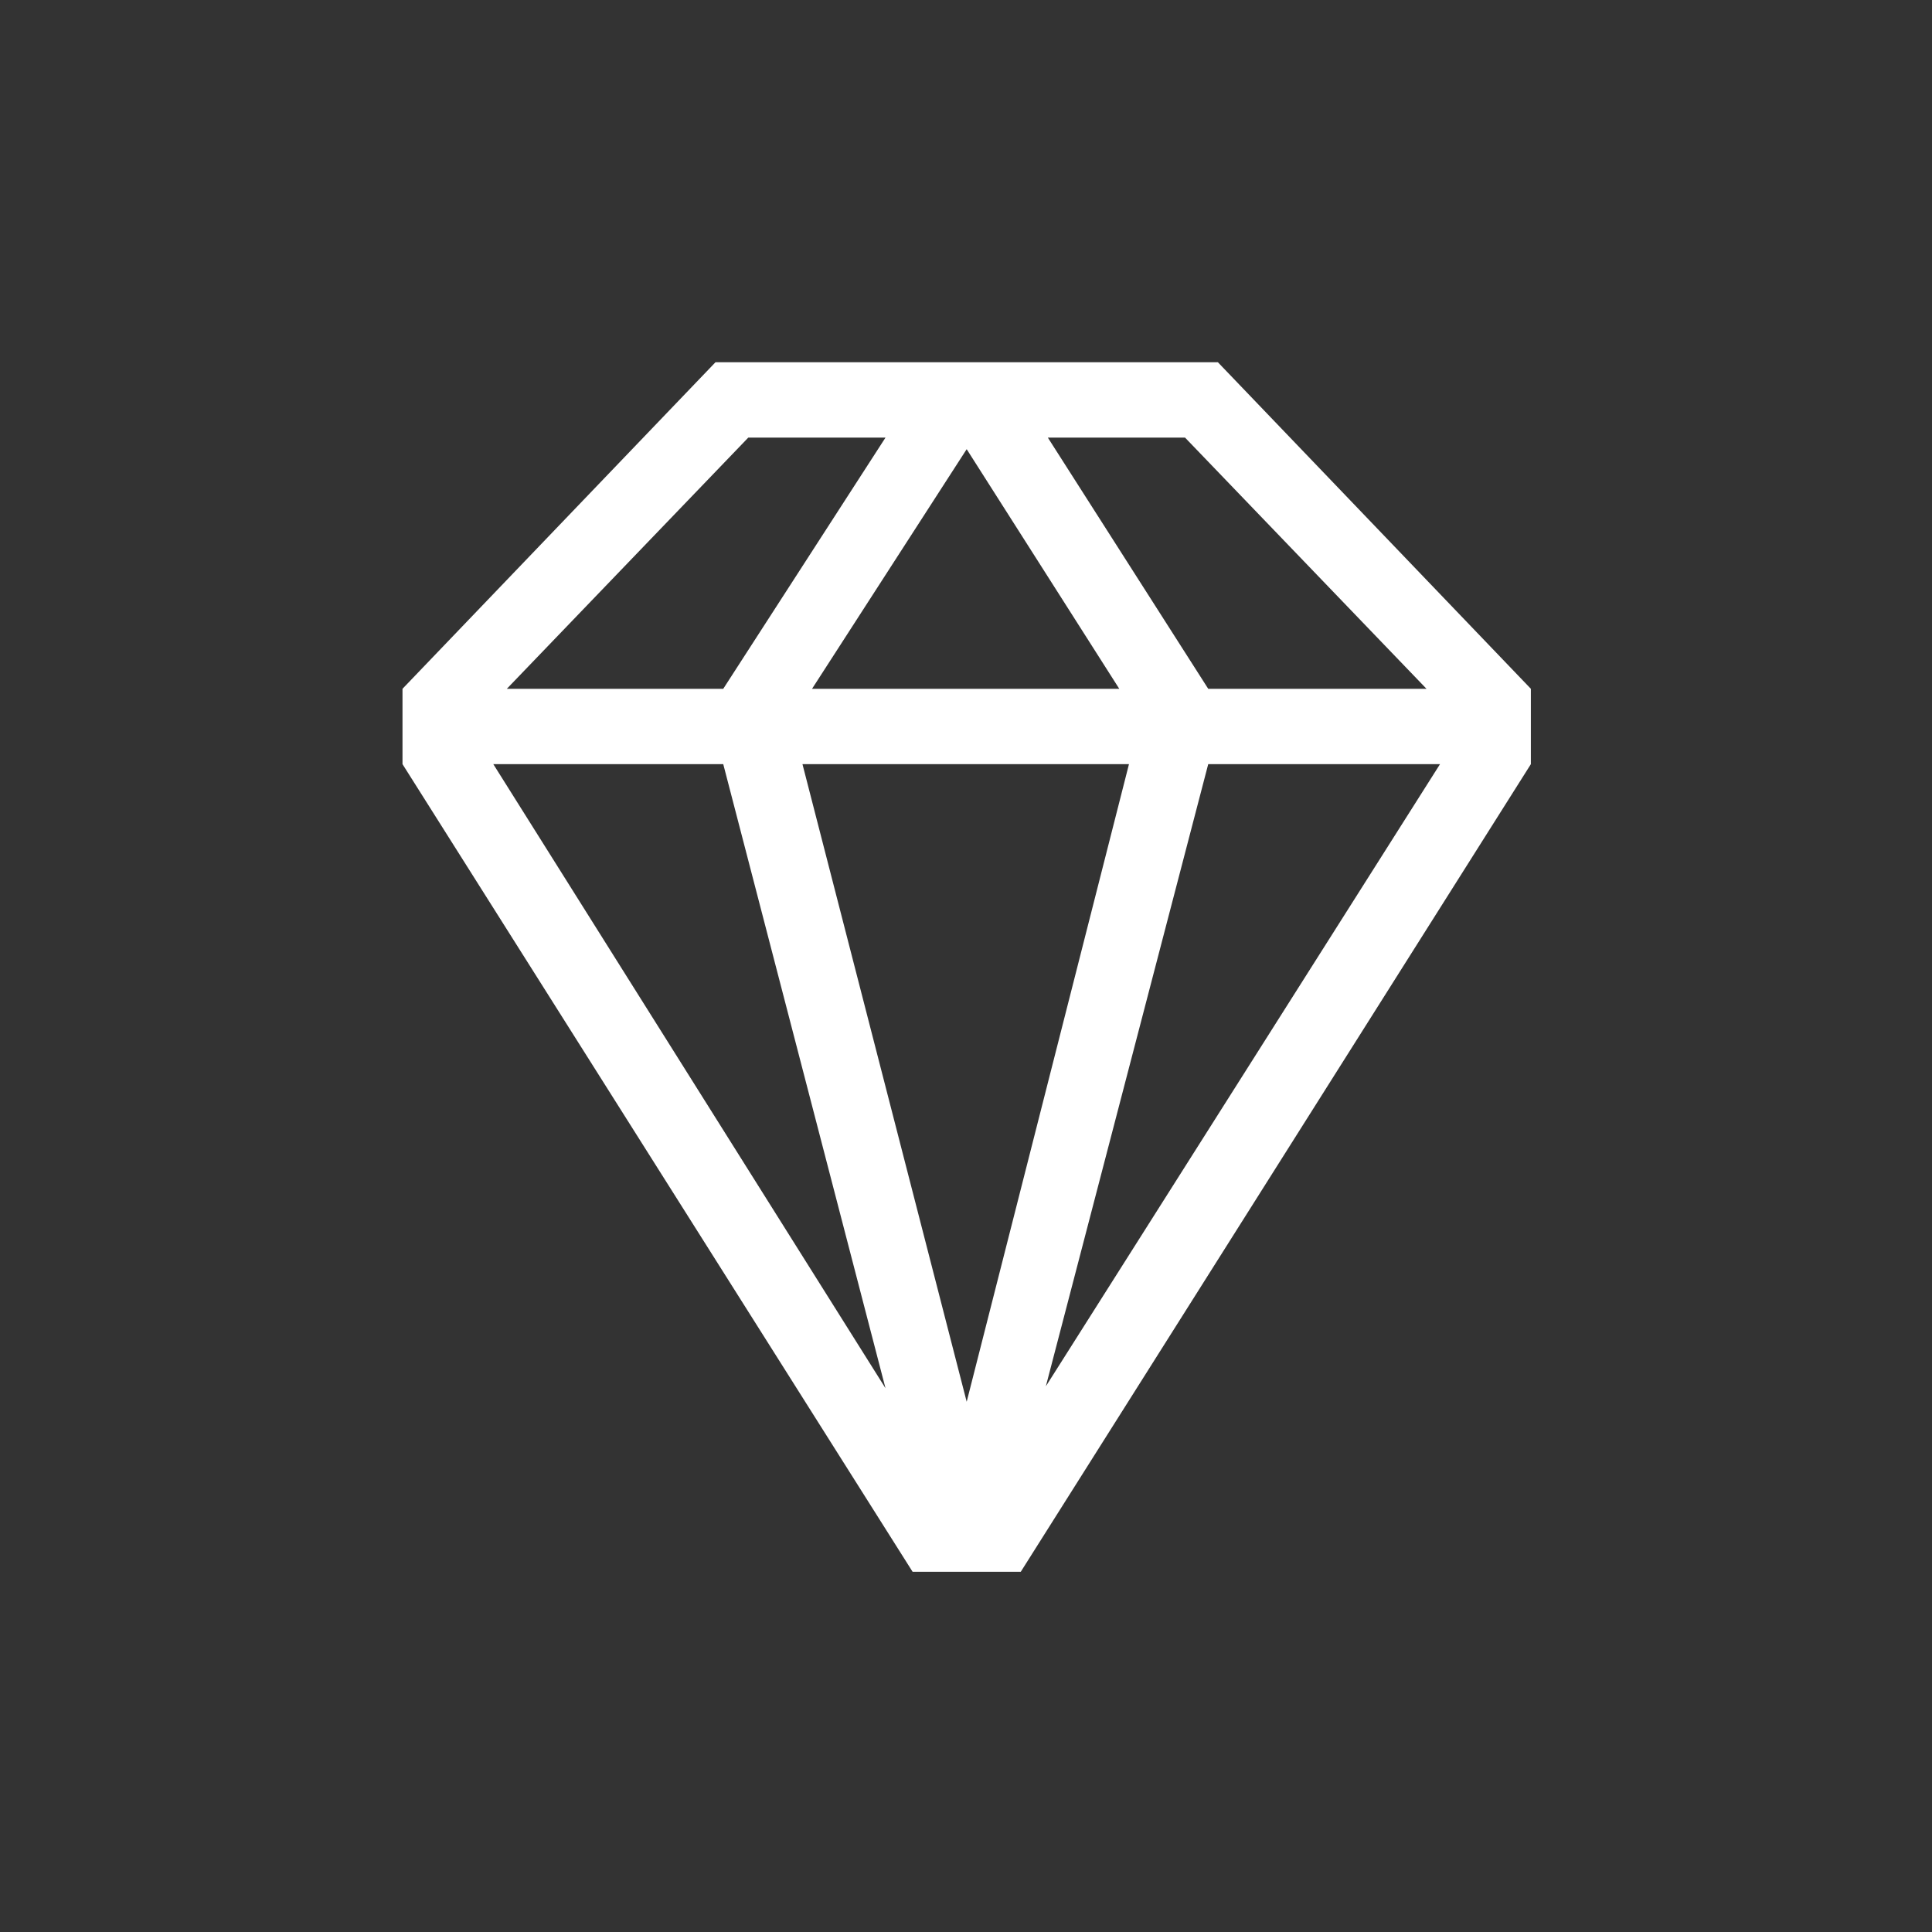 <svg xmlns="http://www.w3.org/2000/svg" width="48" height="48" viewBox="0 0 48 48">
    <rect x="0" y="0" width="48" height="48" fill="#333333" stroke="none"/>
    <g fill="none" fill-rule="evenodd">
        <g fill="#FFF">
            <g>
                <g>
                    <g>
                        <path d="M17.776 9L10 17.113v1.872L22.673 39.05h2.688l12.673-20.065v-1.872L30.258 9H17.776zm8.257 1.872h3.409l5.999 6.241h-5.423l-3.985-6.241zm-7.442 0H22l-4.031 6.241h-5.377l5.999-6.241zm5.426.288l3.791 5.953h-7.633l3.842-5.953zm11.76 7.825l-9.793 15.457 4.034-15.457h-1.969l-4.032 15.841-4.08-15.841h-1.968L22 34.49l-9.744-15.505h23.521z" transform="translate(-616, -2229) translate(0, 2197) translate(536.5, 32) translate(79.5, -0)"/>
                    </g>
                </g>
            </g>
        </g>
    </g>
</svg>
